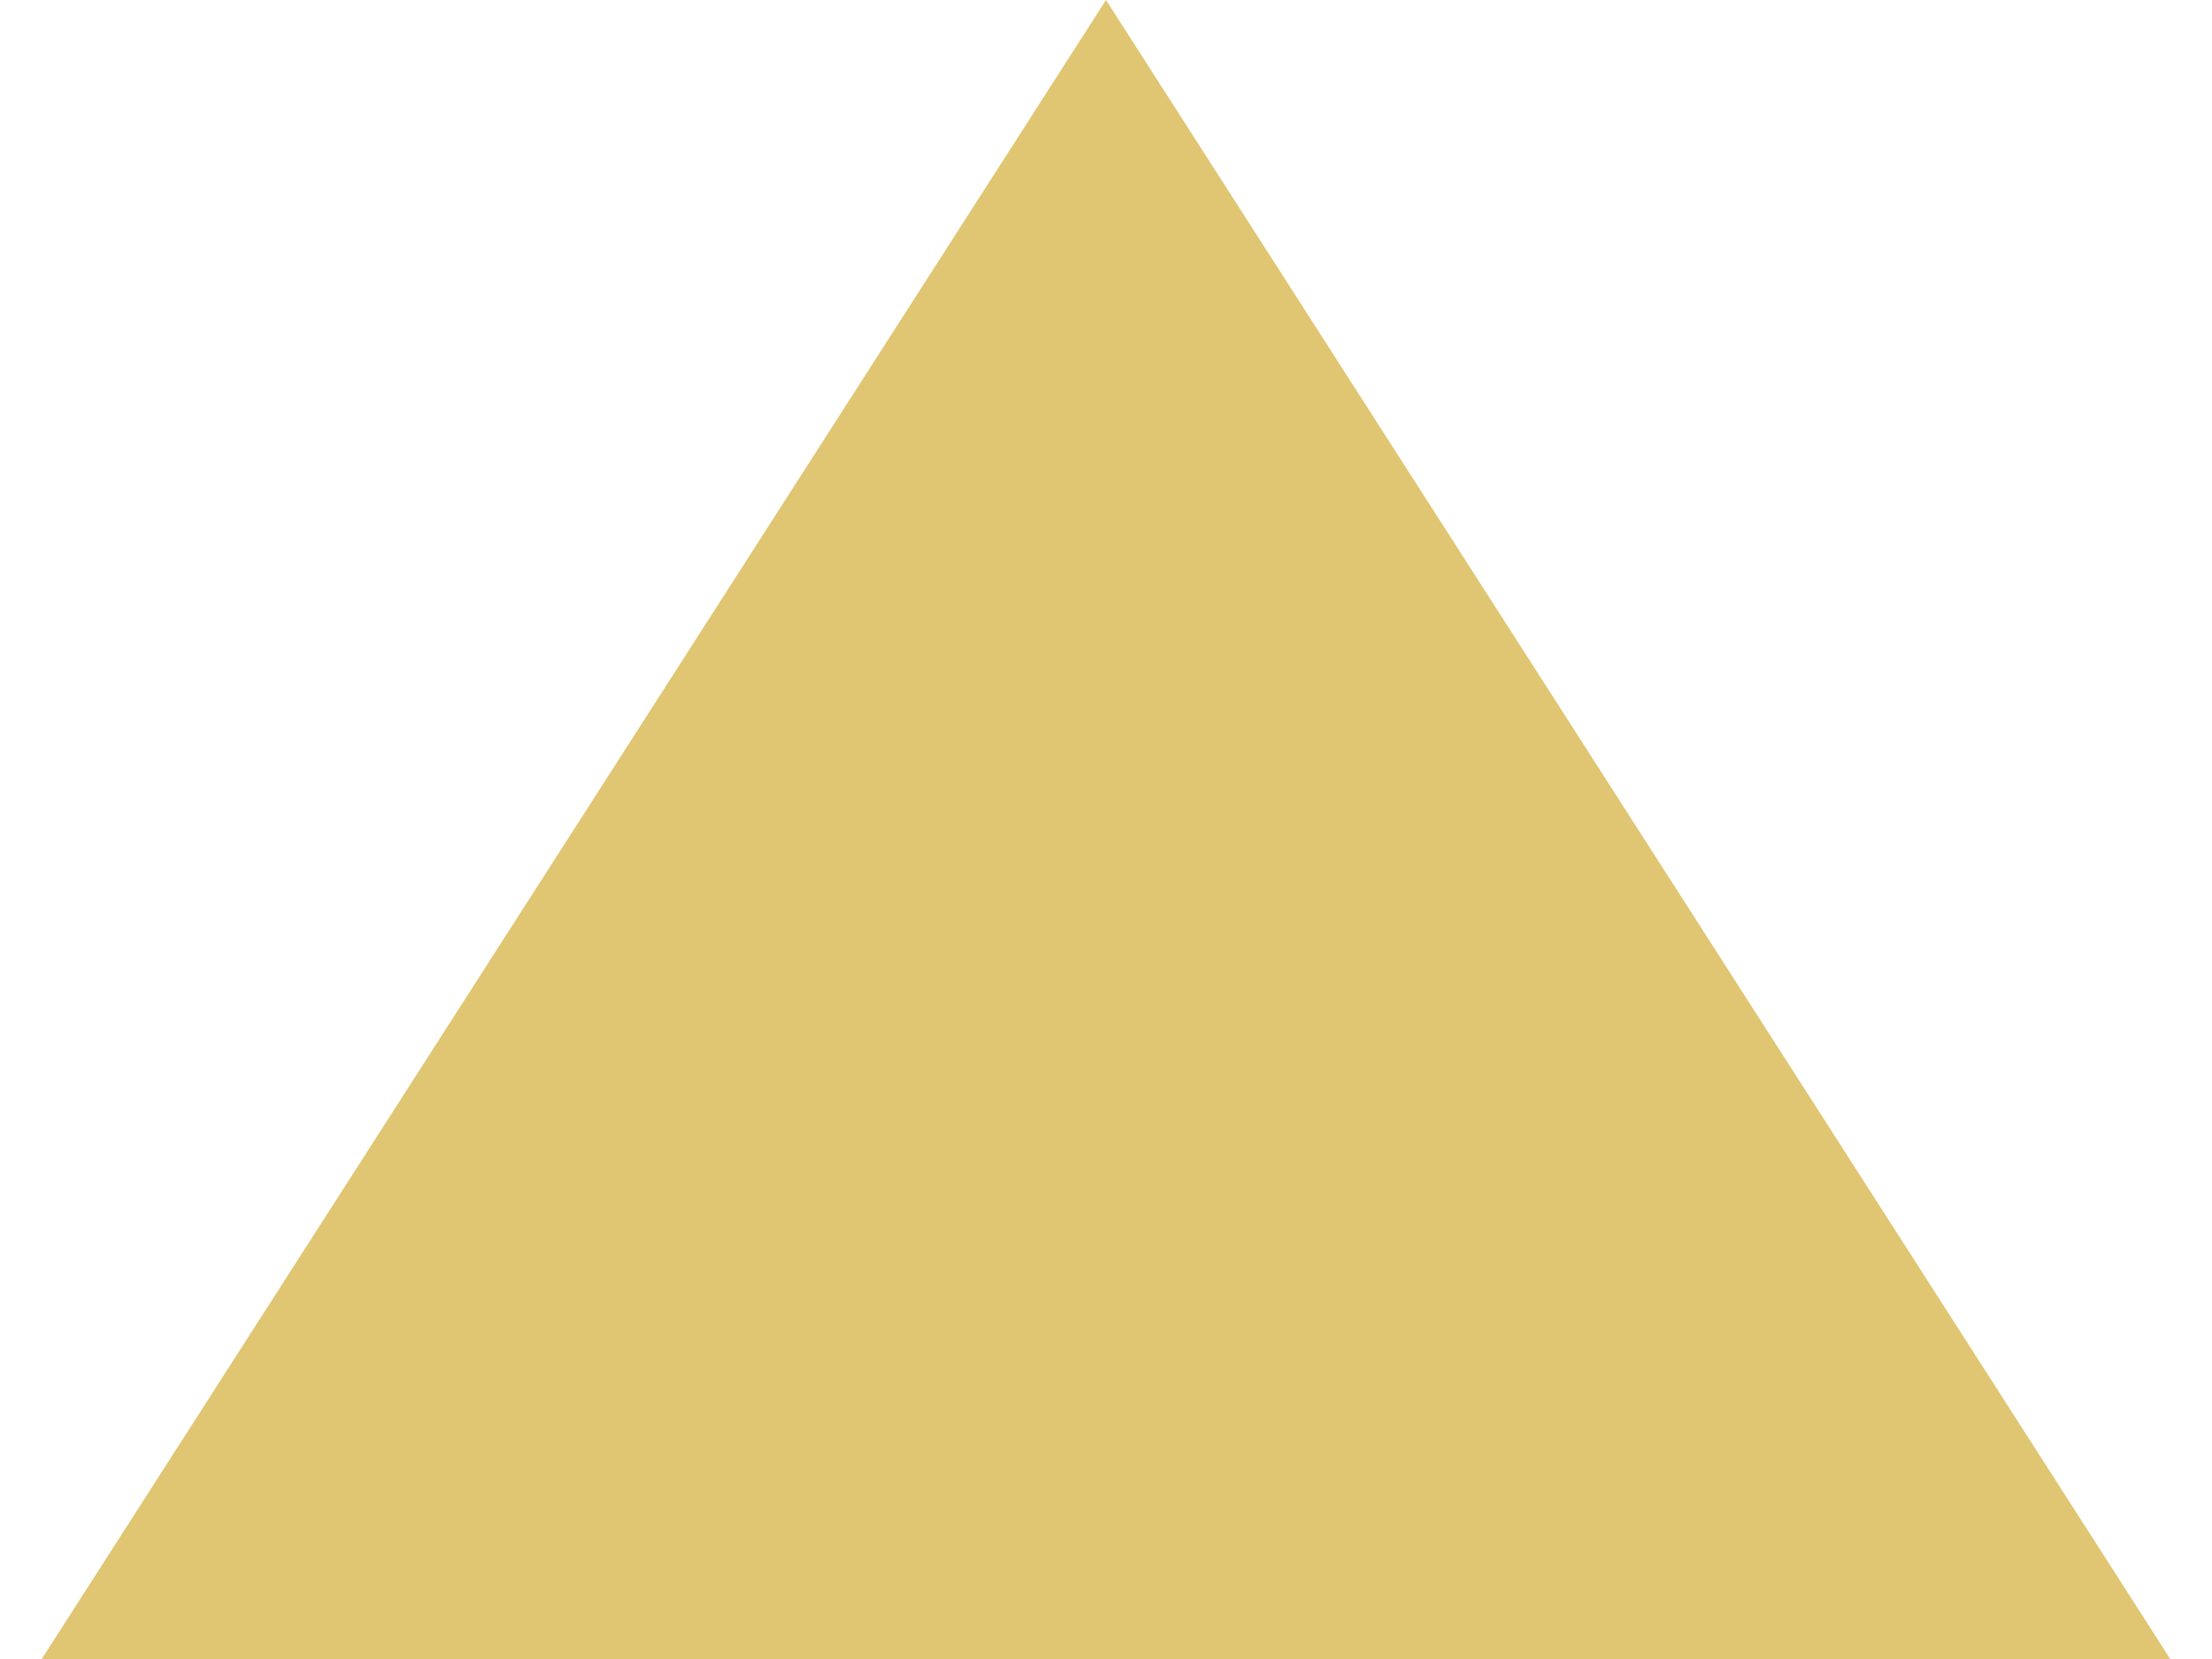 <?xml version="1.0" encoding="UTF-8"?> <svg xmlns="http://www.w3.org/2000/svg" width="36" height="27" viewBox="0 0 36 27" fill="none"> <path d="M18 0L35.321 27H0.679L18 0Z" fill="#E0C672"></path> </svg> 